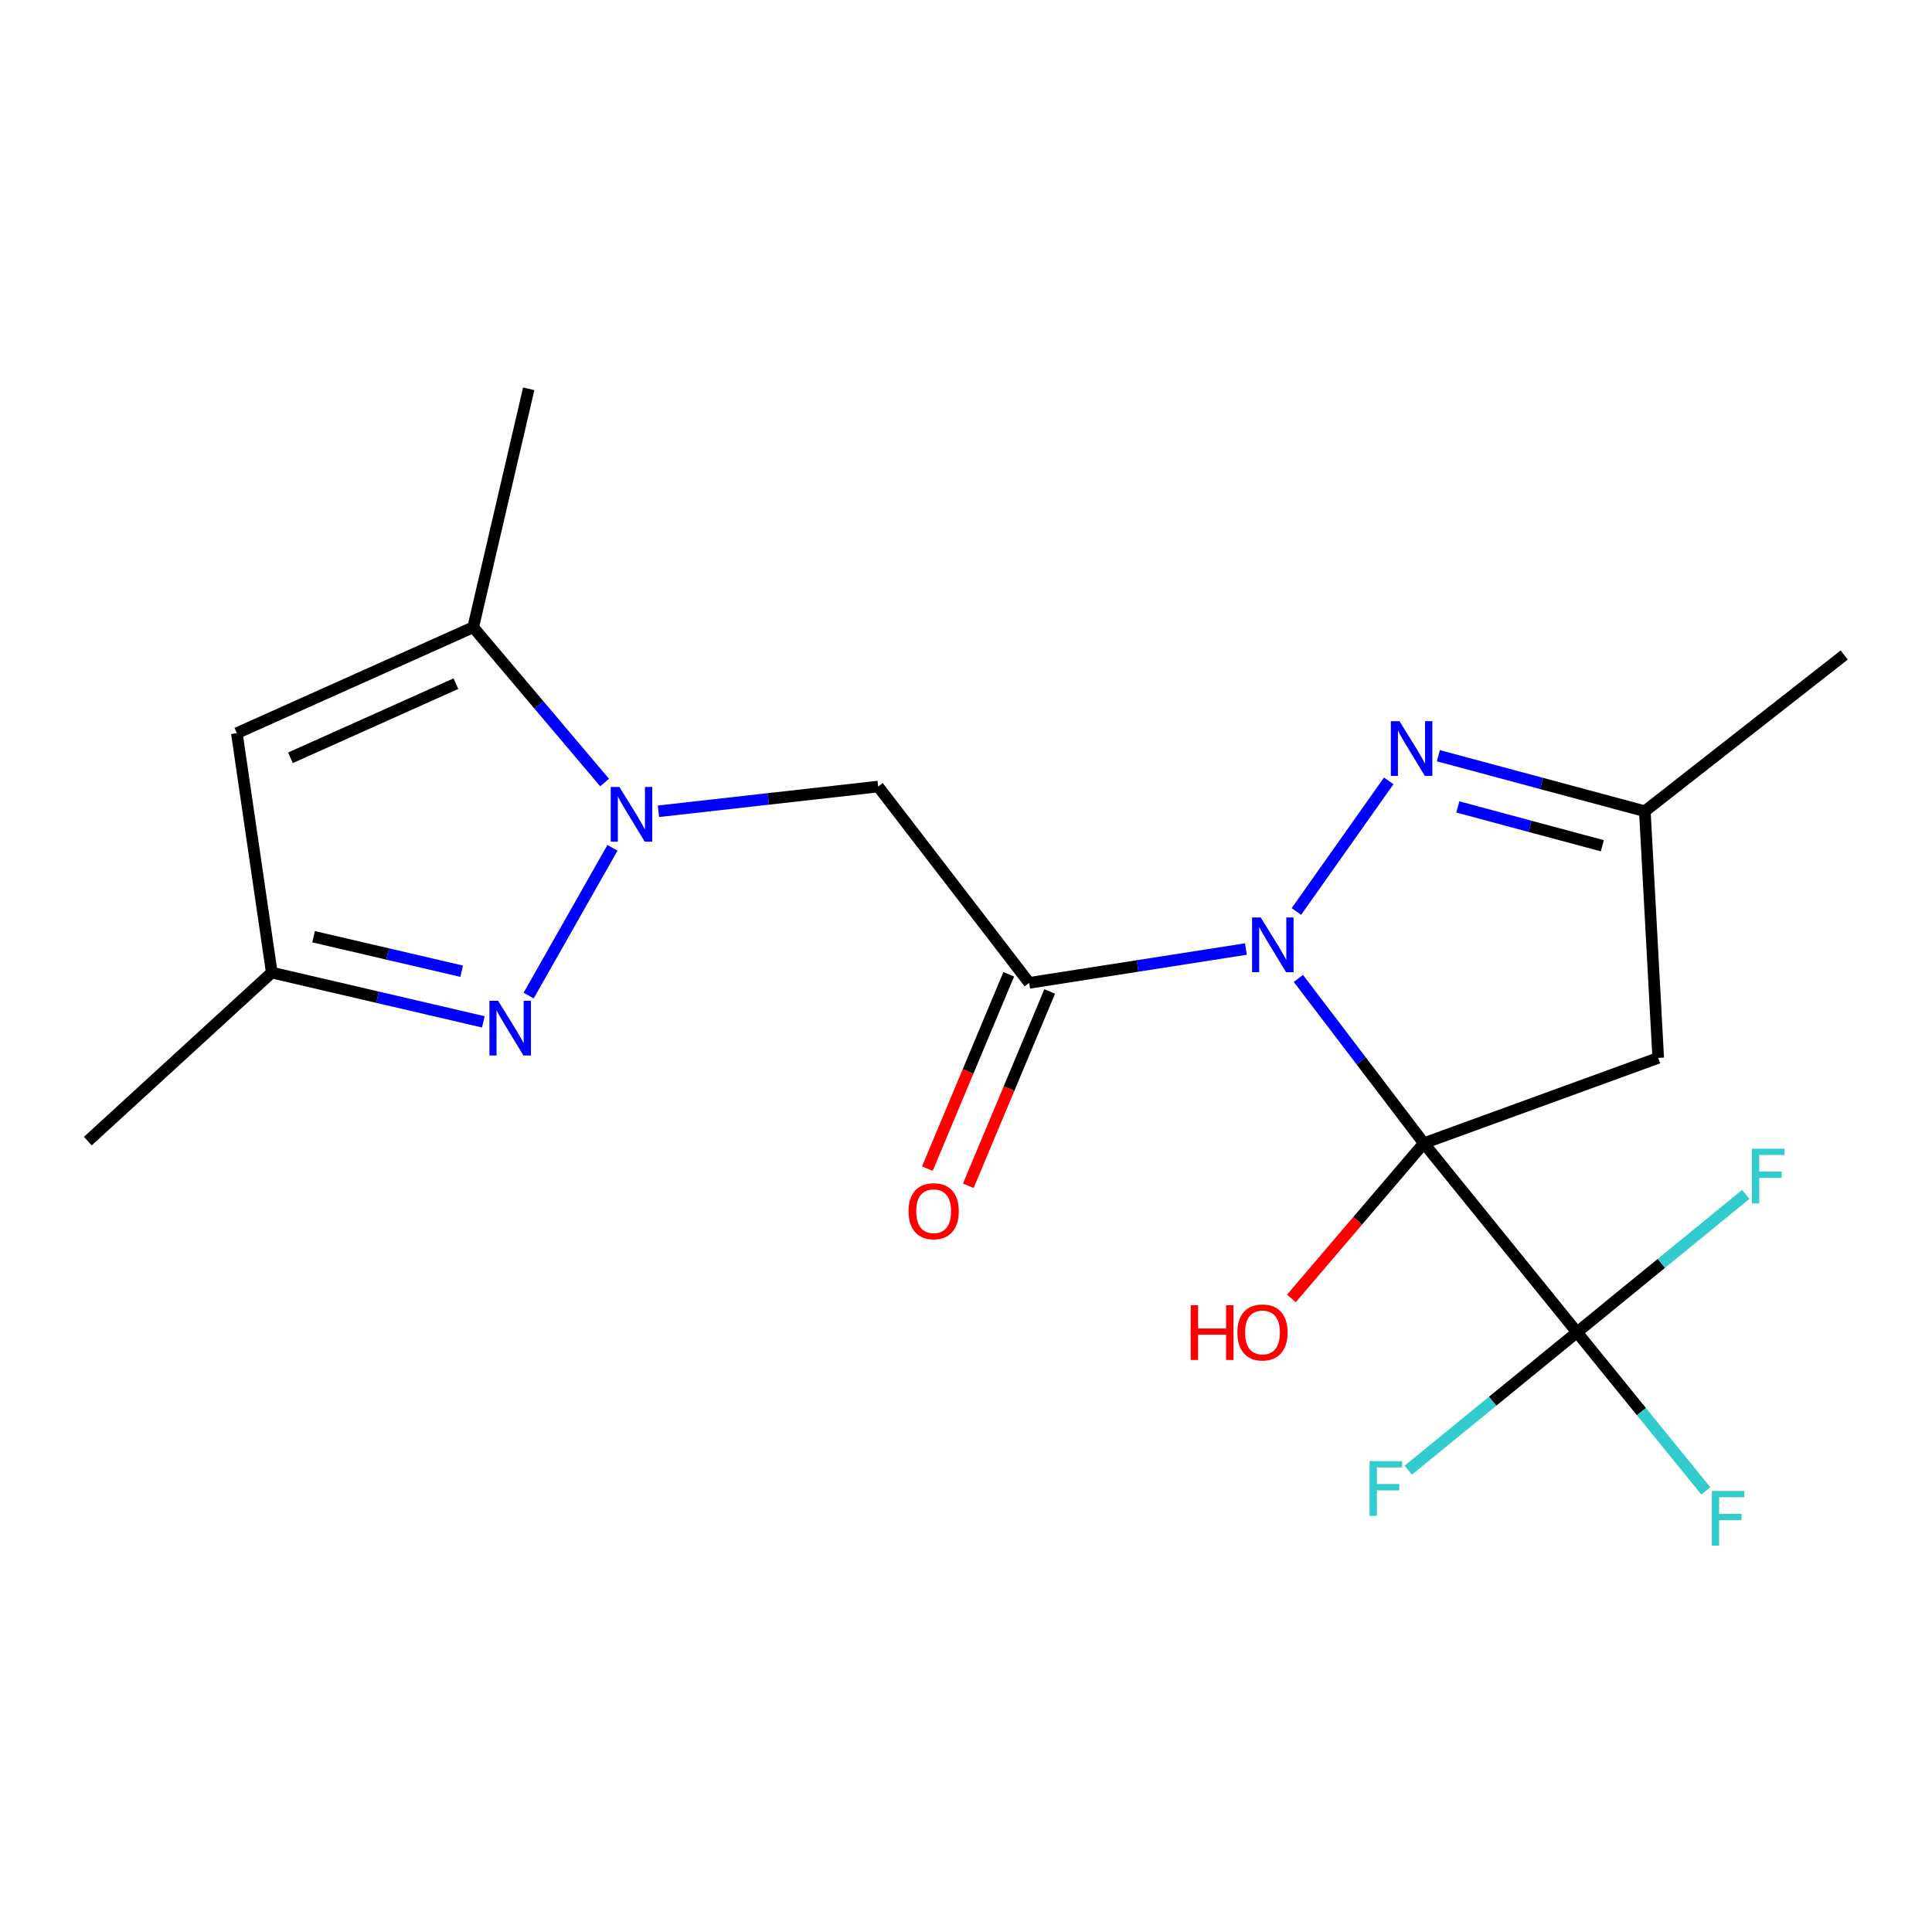 <?xml version='1.0' encoding='iso-8859-1'?>
<svg version='1.1' baseProfile='full'
              xmlns='http://www.w3.org/2000/svg'
                      xmlns:rdkit='http://www.rdkit.org/xml'
                      xmlns:xlink='http://www.w3.org/1999/xlink'
                  xml:space='preserve'
width='1000px' height='1000px' viewBox='0 0 1000 1000'>
<!-- END OF HEADER -->
<rect style='opacity:1.0;fill:#FFFFFF;stroke:none' width='1000' height='1000' x='0' y='0'> </rect>
<path class='bond-0' d='M 736.989,591.738 L 704.518,549.084' style='fill:none;fill-rule:evenodd;stroke:#000000;stroke-width:6px;stroke-linecap:butt;stroke-linejoin:miter;stroke-opacity:1' />
<path class='bond-0' d='M 704.518,549.084 L 672.046,506.43' style='fill:none;fill-rule:evenodd;stroke:#0000FF;stroke-width:6px;stroke-linecap:butt;stroke-linejoin:miter;stroke-opacity:1' />
<path class='bond-4' d='M 736.989,591.738 L 816.254,689.593' style='fill:none;fill-rule:evenodd;stroke:#000000;stroke-width:6px;stroke-linecap:butt;stroke-linejoin:miter;stroke-opacity:1' />
<path class='bond-7' d='M 736.989,591.738 L 858.287,547.56' style='fill:none;fill-rule:evenodd;stroke:#000000;stroke-width:6px;stroke-linecap:butt;stroke-linejoin:miter;stroke-opacity:1' />
<path class='bond-13' d='M 736.989,591.738 L 702.709,631.897' style='fill:none;fill-rule:evenodd;stroke:#000000;stroke-width:6px;stroke-linecap:butt;stroke-linejoin:miter;stroke-opacity:1' />
<path class='bond-13' d='M 702.709,631.897 L 668.429,672.056' style='fill:none;fill-rule:evenodd;stroke:#FF0000;stroke-width:6px;stroke-linecap:butt;stroke-linejoin:miter;stroke-opacity:1' />
<path class='bond-2' d='M 644.88,491.219 L 588.802,499.976' style='fill:none;fill-rule:evenodd;stroke:#0000FF;stroke-width:6px;stroke-linecap:butt;stroke-linejoin:miter;stroke-opacity:1' />
<path class='bond-2' d='M 588.802,499.976 L 532.725,508.732' style='fill:none;fill-rule:evenodd;stroke:#000000;stroke-width:6px;stroke-linecap:butt;stroke-linejoin:miter;stroke-opacity:1' />
<path class='bond-3' d='M 671.018,471.773 L 718.797,404.177' style='fill:none;fill-rule:evenodd;stroke:#0000FF;stroke-width:6px;stroke-linecap:butt;stroke-linejoin:miter;stroke-opacity:1' />
<path class='bond-1' d='M 340.804,419.918 L 397.668,413.521' style='fill:none;fill-rule:evenodd;stroke:#0000FF;stroke-width:6px;stroke-linecap:butt;stroke-linejoin:miter;stroke-opacity:1' />
<path class='bond-1' d='M 397.668,413.521 L 454.533,407.123' style='fill:none;fill-rule:evenodd;stroke:#000000;stroke-width:6px;stroke-linecap:butt;stroke-linejoin:miter;stroke-opacity:1' />
<path class='bond-5' d='M 317.014,438.828 L 273.626,515.307' style='fill:none;fill-rule:evenodd;stroke:#0000FF;stroke-width:6px;stroke-linecap:butt;stroke-linejoin:miter;stroke-opacity:1' />
<path class='bond-8' d='M 312.941,405.047 L 278.936,364.857' style='fill:none;fill-rule:evenodd;stroke:#0000FF;stroke-width:6px;stroke-linecap:butt;stroke-linejoin:miter;stroke-opacity:1' />
<path class='bond-8' d='M 278.936,364.857 L 244.931,324.667' style='fill:none;fill-rule:evenodd;stroke:#000000;stroke-width:6px;stroke-linecap:butt;stroke-linejoin:miter;stroke-opacity:1' />
<path class='bond-6' d='M 532.725,508.732 L 454.533,407.123' style='fill:none;fill-rule:evenodd;stroke:#000000;stroke-width:6px;stroke-linecap:butt;stroke-linejoin:miter;stroke-opacity:1' />
<path class='bond-12' d='M 522.125,504.293 L 501.063,554.585' style='fill:none;fill-rule:evenodd;stroke:#000000;stroke-width:6px;stroke-linecap:butt;stroke-linejoin:miter;stroke-opacity:1' />
<path class='bond-12' d='M 501.063,554.585 L 480,604.877' style='fill:none;fill-rule:evenodd;stroke:#FF0000;stroke-width:6px;stroke-linecap:butt;stroke-linejoin:miter;stroke-opacity:1' />
<path class='bond-12' d='M 543.324,513.171 L 522.261,563.463' style='fill:none;fill-rule:evenodd;stroke:#000000;stroke-width:6px;stroke-linecap:butt;stroke-linejoin:miter;stroke-opacity:1' />
<path class='bond-12' d='M 522.261,563.463 L 501.198,613.755' style='fill:none;fill-rule:evenodd;stroke:#FF0000;stroke-width:6px;stroke-linecap:butt;stroke-linejoin:miter;stroke-opacity:1' />
<path class='bond-20' d='M 744.496,391.161 L 797.931,405.52' style='fill:none;fill-rule:evenodd;stroke:#0000FF;stroke-width:6px;stroke-linecap:butt;stroke-linejoin:miter;stroke-opacity:1' />
<path class='bond-20' d='M 797.931,405.52 L 851.366,419.879' style='fill:none;fill-rule:evenodd;stroke:#000000;stroke-width:6px;stroke-linecap:butt;stroke-linejoin:miter;stroke-opacity:1' />
<path class='bond-20' d='M 754.562,417.664 L 791.967,427.715' style='fill:none;fill-rule:evenodd;stroke:#0000FF;stroke-width:6px;stroke-linecap:butt;stroke-linejoin:miter;stroke-opacity:1' />
<path class='bond-20' d='M 791.967,427.715 L 829.371,437.766' style='fill:none;fill-rule:evenodd;stroke:#000000;stroke-width:6px;stroke-linecap:butt;stroke-linejoin:miter;stroke-opacity:1' />
<path class='bond-14' d='M 816.254,689.593 L 849.589,730.642' style='fill:none;fill-rule:evenodd;stroke:#000000;stroke-width:6px;stroke-linecap:butt;stroke-linejoin:miter;stroke-opacity:1' />
<path class='bond-14' d='M 849.589,730.642 L 882.925,771.691' style='fill:none;fill-rule:evenodd;stroke:#33CCCC;stroke-width:6px;stroke-linecap:butt;stroke-linejoin:miter;stroke-opacity:1' />
<path class='bond-15' d='M 816.254,689.593 L 859.929,653.908' style='fill:none;fill-rule:evenodd;stroke:#000000;stroke-width:6px;stroke-linecap:butt;stroke-linejoin:miter;stroke-opacity:1' />
<path class='bond-15' d='M 859.929,653.908 L 903.605,618.222' style='fill:none;fill-rule:evenodd;stroke:#33CCCC;stroke-width:6px;stroke-linecap:butt;stroke-linejoin:miter;stroke-opacity:1' />
<path class='bond-16' d='M 816.254,689.593 L 772.585,725.277' style='fill:none;fill-rule:evenodd;stroke:#000000;stroke-width:6px;stroke-linecap:butt;stroke-linejoin:miter;stroke-opacity:1' />
<path class='bond-16' d='M 772.585,725.277 L 728.916,760.962' style='fill:none;fill-rule:evenodd;stroke:#33CCCC;stroke-width:6px;stroke-linecap:butt;stroke-linejoin:miter;stroke-opacity:1' />
<path class='bond-10' d='M 250.163,528.91 L 195.415,516.159' style='fill:none;fill-rule:evenodd;stroke:#0000FF;stroke-width:6px;stroke-linecap:butt;stroke-linejoin:miter;stroke-opacity:1' />
<path class='bond-10' d='M 195.415,516.159 L 140.666,503.408' style='fill:none;fill-rule:evenodd;stroke:#000000;stroke-width:6px;stroke-linecap:butt;stroke-linejoin:miter;stroke-opacity:1' />
<path class='bond-10' d='M 238.952,502.701 L 200.628,493.775' style='fill:none;fill-rule:evenodd;stroke:#0000FF;stroke-width:6px;stroke-linecap:butt;stroke-linejoin:miter;stroke-opacity:1' />
<path class='bond-10' d='M 200.628,493.775 L 162.304,484.85' style='fill:none;fill-rule:evenodd;stroke:#000000;stroke-width:6px;stroke-linecap:butt;stroke-linejoin:miter;stroke-opacity:1' />
<path class='bond-11' d='M 858.287,547.56 L 851.366,419.879' style='fill:none;fill-rule:evenodd;stroke:#000000;stroke-width:6px;stroke-linecap:butt;stroke-linejoin:miter;stroke-opacity:1' />
<path class='bond-9' d='M 244.931,324.667 L 122.587,379.48' style='fill:none;fill-rule:evenodd;stroke:#000000;stroke-width:6px;stroke-linecap:butt;stroke-linejoin:miter;stroke-opacity:1' />
<path class='bond-9' d='M 235.976,353.863 L 150.335,392.232' style='fill:none;fill-rule:evenodd;stroke:#000000;stroke-width:6px;stroke-linecap:butt;stroke-linejoin:miter;stroke-opacity:1' />
<path class='bond-17' d='M 244.931,324.667 L 273.659,201.25' style='fill:none;fill-rule:evenodd;stroke:#000000;stroke-width:6px;stroke-linecap:butt;stroke-linejoin:miter;stroke-opacity:1' />
<path class='bond-21' d='M 122.587,379.48 L 140.666,503.408' style='fill:none;fill-rule:evenodd;stroke:#000000;stroke-width:6px;stroke-linecap:butt;stroke-linejoin:miter;stroke-opacity:1' />
<path class='bond-18' d='M 140.666,503.408 L 45.455,590.64' style='fill:none;fill-rule:evenodd;stroke:#000000;stroke-width:6px;stroke-linecap:butt;stroke-linejoin:miter;stroke-opacity:1' />
<path class='bond-19' d='M 851.366,419.879 L 954.545,339.044' style='fill:none;fill-rule:evenodd;stroke:#000000;stroke-width:6px;stroke-linecap:butt;stroke-linejoin:miter;stroke-opacity:1' />
<path  class='atom-1' d='M 652.55 474.884
L 661.83 489.884
Q 662.75 491.364, 664.23 494.044
Q 665.71 496.724, 665.79 496.884
L 665.79 474.884
L 669.55 474.884
L 669.55 503.204
L 665.67 503.204
L 655.71 486.804
Q 654.55 484.884, 653.31 482.684
Q 652.11 480.484, 651.75 479.804
L 651.75 503.204
L 648.07 503.204
L 648.07 474.884
L 652.55 474.884
' fill='#0000FF'/>
<path  class='atom-2' d='M 320.591 407.328
L 329.871 422.328
Q 330.791 423.808, 332.271 426.488
Q 333.751 429.168, 333.831 429.328
L 333.831 407.328
L 337.591 407.328
L 337.591 435.648
L 333.711 435.648
L 323.751 419.248
Q 322.591 417.328, 321.351 415.128
Q 320.151 412.928, 319.791 412.248
L 319.791 435.648
L 316.111 435.648
L 316.111 407.328
L 320.591 407.328
' fill='#0000FF'/>
<path  class='atom-4' d='M 724.371 373.275
L 733.651 388.275
Q 734.571 389.755, 736.051 392.435
Q 737.531 395.115, 737.611 395.275
L 737.611 373.275
L 741.371 373.275
L 741.371 401.595
L 737.491 401.595
L 727.531 385.195
Q 726.371 383.275, 725.131 381.075
Q 723.931 378.875, 723.571 378.195
L 723.571 401.595
L 719.891 401.595
L 719.891 373.275
L 724.371 373.275
' fill='#0000FF'/>
<path  class='atom-6' d='M 257.81 517.989
L 267.09 532.989
Q 268.01 534.469, 269.49 537.149
Q 270.97 539.829, 271.05 539.989
L 271.05 517.989
L 274.81 517.989
L 274.81 546.309
L 270.93 546.309
L 260.97 529.909
Q 259.81 527.989, 258.57 525.789
Q 257.37 523.589, 257.01 522.909
L 257.01 546.309
L 253.33 546.309
L 253.33 517.989
L 257.81 517.989
' fill='#0000FF'/>
<path  class='atom-13' d='M 470.261 626.917
Q 470.261 620.117, 473.621 616.317
Q 476.981 612.517, 483.261 612.517
Q 489.541 612.517, 492.901 616.317
Q 496.261 620.117, 496.261 626.917
Q 496.261 633.797, 492.861 637.717
Q 489.461 641.597, 483.261 641.597
Q 477.021 641.597, 473.621 637.717
Q 470.261 633.837, 470.261 626.917
M 483.261 638.397
Q 487.581 638.397, 489.901 635.517
Q 492.261 632.597, 492.261 626.917
Q 492.261 621.357, 489.901 618.557
Q 487.581 615.717, 483.261 615.717
Q 478.941 615.717, 476.581 618.517
Q 474.261 621.317, 474.261 626.917
Q 474.261 632.637, 476.581 635.517
Q 478.941 638.397, 483.261 638.397
' fill='#FF0000'/>
<path  class='atom-14' d='M 616.3 675.593
L 620.14 675.593
L 620.14 687.633
L 634.62 687.633
L 634.62 675.593
L 638.46 675.593
L 638.46 703.913
L 634.62 703.913
L 634.62 690.833
L 620.14 690.833
L 620.14 703.913
L 616.3 703.913
L 616.3 675.593
' fill='#FF0000'/>
<path  class='atom-14' d='M 640.46 689.673
Q 640.46 682.873, 643.82 679.073
Q 647.18 675.273, 653.46 675.273
Q 659.74 675.273, 663.1 679.073
Q 666.46 682.873, 666.46 689.673
Q 666.46 696.553, 663.06 700.473
Q 659.66 704.353, 653.46 704.353
Q 647.22 704.353, 643.82 700.473
Q 640.46 696.593, 640.46 689.673
M 653.46 701.153
Q 657.78 701.153, 660.1 698.273
Q 662.46 695.353, 662.46 689.673
Q 662.46 684.113, 660.1 681.313
Q 657.78 678.473, 653.46 678.473
Q 649.14 678.473, 646.78 681.273
Q 644.46 684.073, 644.46 689.673
Q 644.46 695.393, 646.78 698.273
Q 649.14 701.153, 653.46 701.153
' fill='#FF0000'/>
<path  class='atom-15' d='M 886.026 771.717
L 902.866 771.717
L 902.866 774.957
L 889.826 774.957
L 889.826 783.557
L 901.426 783.557
L 901.426 786.837
L 889.826 786.837
L 889.826 800.037
L 886.026 800.037
L 886.026 771.717
' fill='#33CCCC'/>
<path  class='atom-16' d='M 906.8 594.572
L 923.64 594.572
L 923.64 597.812
L 910.6 597.812
L 910.6 606.412
L 922.2 606.412
L 922.2 609.692
L 910.6 609.692
L 910.6 622.892
L 906.8 622.892
L 906.8 594.572
' fill='#33CCCC'/>
<path  class='atom-17' d='M 708.881 756.293
L 725.721 756.293
L 725.721 759.533
L 712.681 759.533
L 712.681 768.133
L 724.281 768.133
L 724.281 771.413
L 712.681 771.413
L 712.681 784.613
L 708.881 784.613
L 708.881 756.293
' fill='#33CCCC'/>
</svg>
